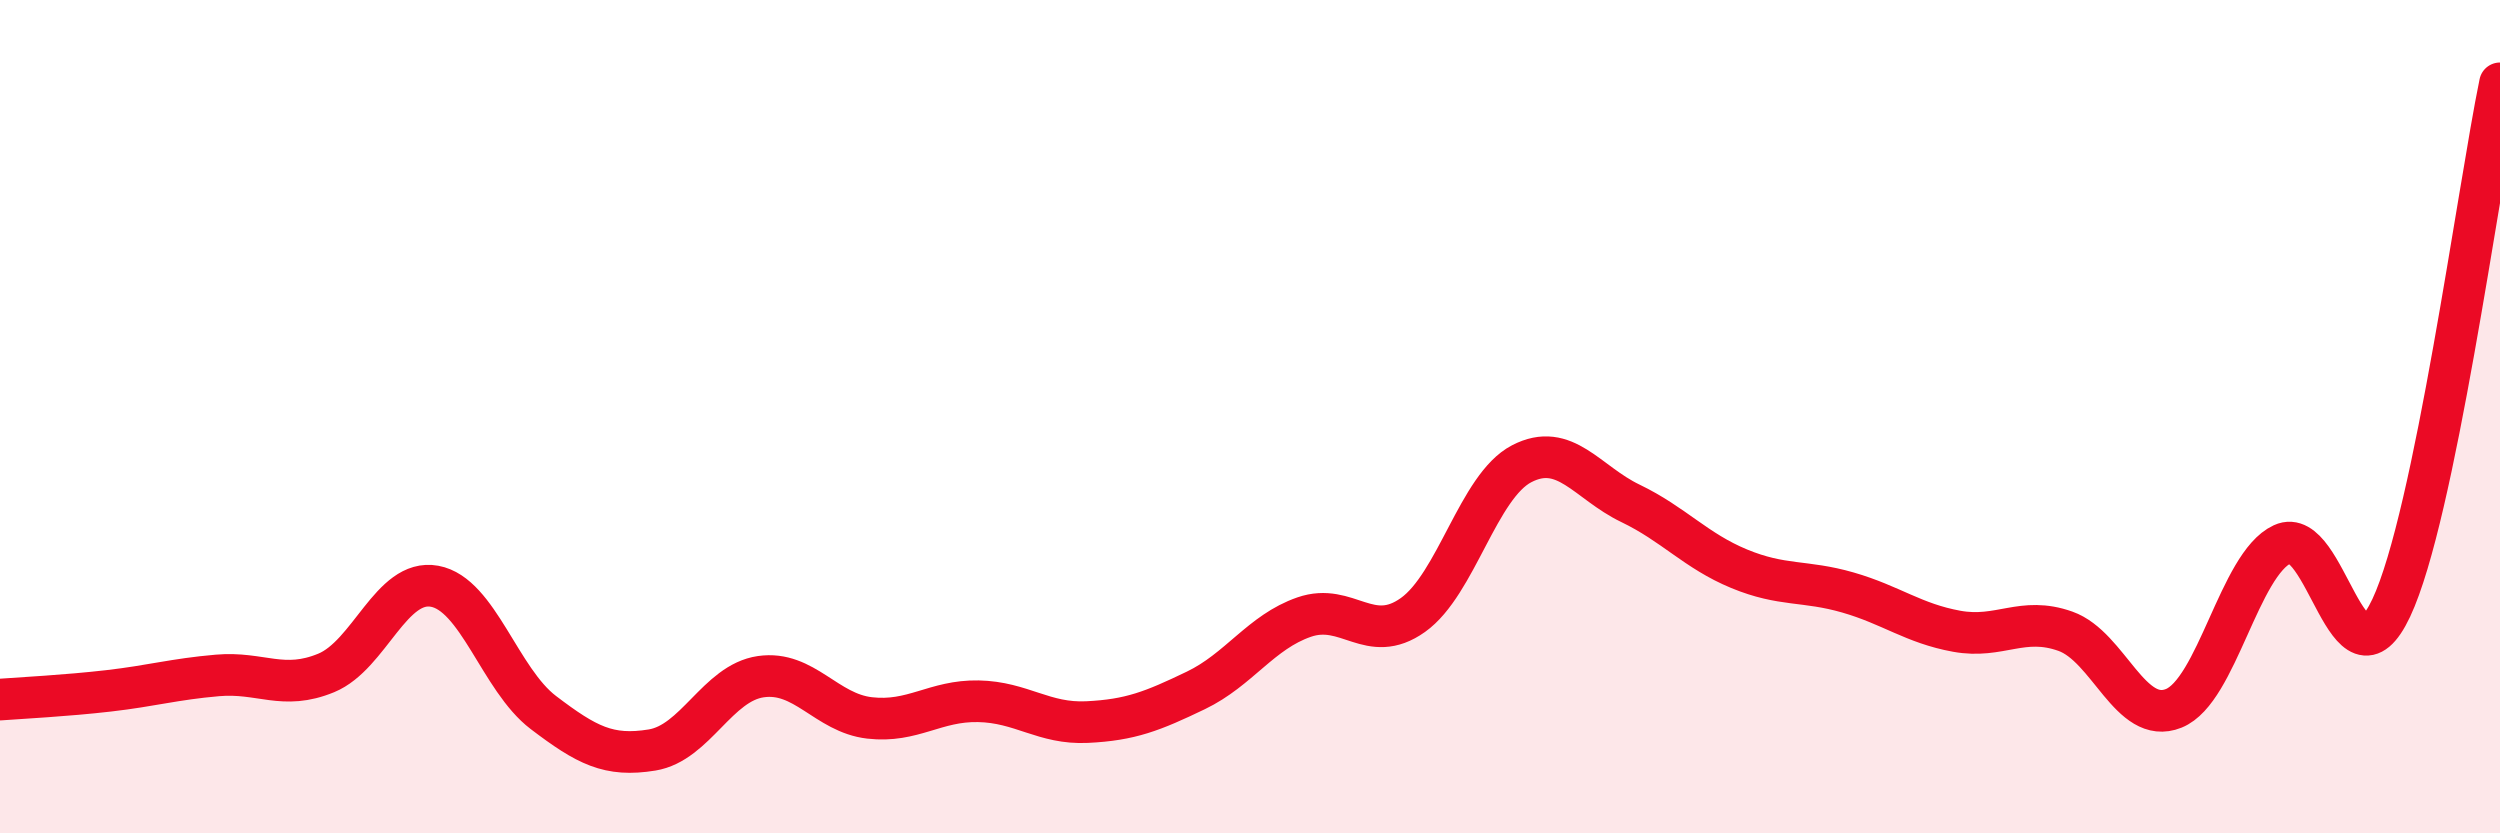 
    <svg width="60" height="20" viewBox="0 0 60 20" xmlns="http://www.w3.org/2000/svg">
      <path
        d="M 0,16.79 C 0.52,16.75 1.57,16.7 2.61,16.58 C 3.65,16.46 4.18,16.3 5.22,16.21 C 6.26,16.12 6.79,16.58 7.83,16.15 C 8.87,15.72 9.39,13.88 10.43,14.07 C 11.47,14.26 12,16.31 13.04,17.1 C 14.08,17.89 14.61,18.17 15.65,18 C 16.69,17.83 17.22,16.39 18.26,16.24 C 19.3,16.09 19.83,17.11 20.87,17.23 C 21.91,17.35 22.44,16.81 23.48,16.83 C 24.52,16.85 25.05,17.38 26.09,17.33 C 27.13,17.28 27.66,17.07 28.7,16.57 C 29.74,16.07 30.26,15.17 31.3,14.81 C 32.34,14.45 32.87,15.5 33.91,14.76 C 34.95,14.02 35.48,11.67 36.52,11.13 C 37.56,10.59 38.09,11.58 39.13,12.08 C 40.17,12.58 40.7,13.22 41.74,13.65 C 42.78,14.08 43.31,13.92 44.35,14.22 C 45.39,14.52 45.92,14.96 46.96,15.15 C 48,15.34 48.53,14.78 49.57,15.15 C 50.61,15.52 51.13,17.42 52.17,17 C 53.21,16.58 53.74,13.54 54.78,13.06 C 55.82,12.58 56.35,16.8 57.39,14.59 C 58.43,12.38 59.48,4.52 60,2L60 20L0 20Z"
        fill="#EB0A25"
        opacity="0.1"
        stroke-linecap="round"
        stroke-linejoin="round"
      />
      <path
        d="M 0,16.79 C 0.52,16.75 1.57,16.7 2.61,16.58 C 3.65,16.46 4.18,16.3 5.22,16.21 C 6.26,16.12 6.79,16.58 7.83,16.15 C 8.87,15.72 9.39,13.88 10.43,14.07 C 11.47,14.26 12,16.31 13.04,17.1 C 14.08,17.89 14.61,18.17 15.65,18 C 16.69,17.83 17.22,16.39 18.26,16.24 C 19.3,16.09 19.83,17.11 20.87,17.23 C 21.91,17.35 22.44,16.81 23.48,16.83 C 24.52,16.85 25.05,17.38 26.09,17.33 C 27.13,17.28 27.66,17.07 28.7,16.57 C 29.74,16.07 30.26,15.17 31.3,14.81 C 32.34,14.45 32.87,15.5 33.91,14.76 C 34.95,14.02 35.48,11.67 36.52,11.13 C 37.56,10.59 38.09,11.58 39.13,12.08 C 40.17,12.58 40.7,13.22 41.74,13.65 C 42.78,14.08 43.31,13.92 44.35,14.22 C 45.39,14.52 45.92,14.96 46.96,15.15 C 48,15.34 48.53,14.78 49.57,15.15 C 50.61,15.52 51.13,17.42 52.17,17 C 53.21,16.58 53.74,13.54 54.78,13.06 C 55.82,12.58 56.35,16.8 57.39,14.59 C 58.43,12.38 59.48,4.52 60,2"
        stroke="#EB0A25"
        stroke-width="1"
        fill="none"
        stroke-linecap="round"
        stroke-linejoin="round"
      />
    </svg>
  